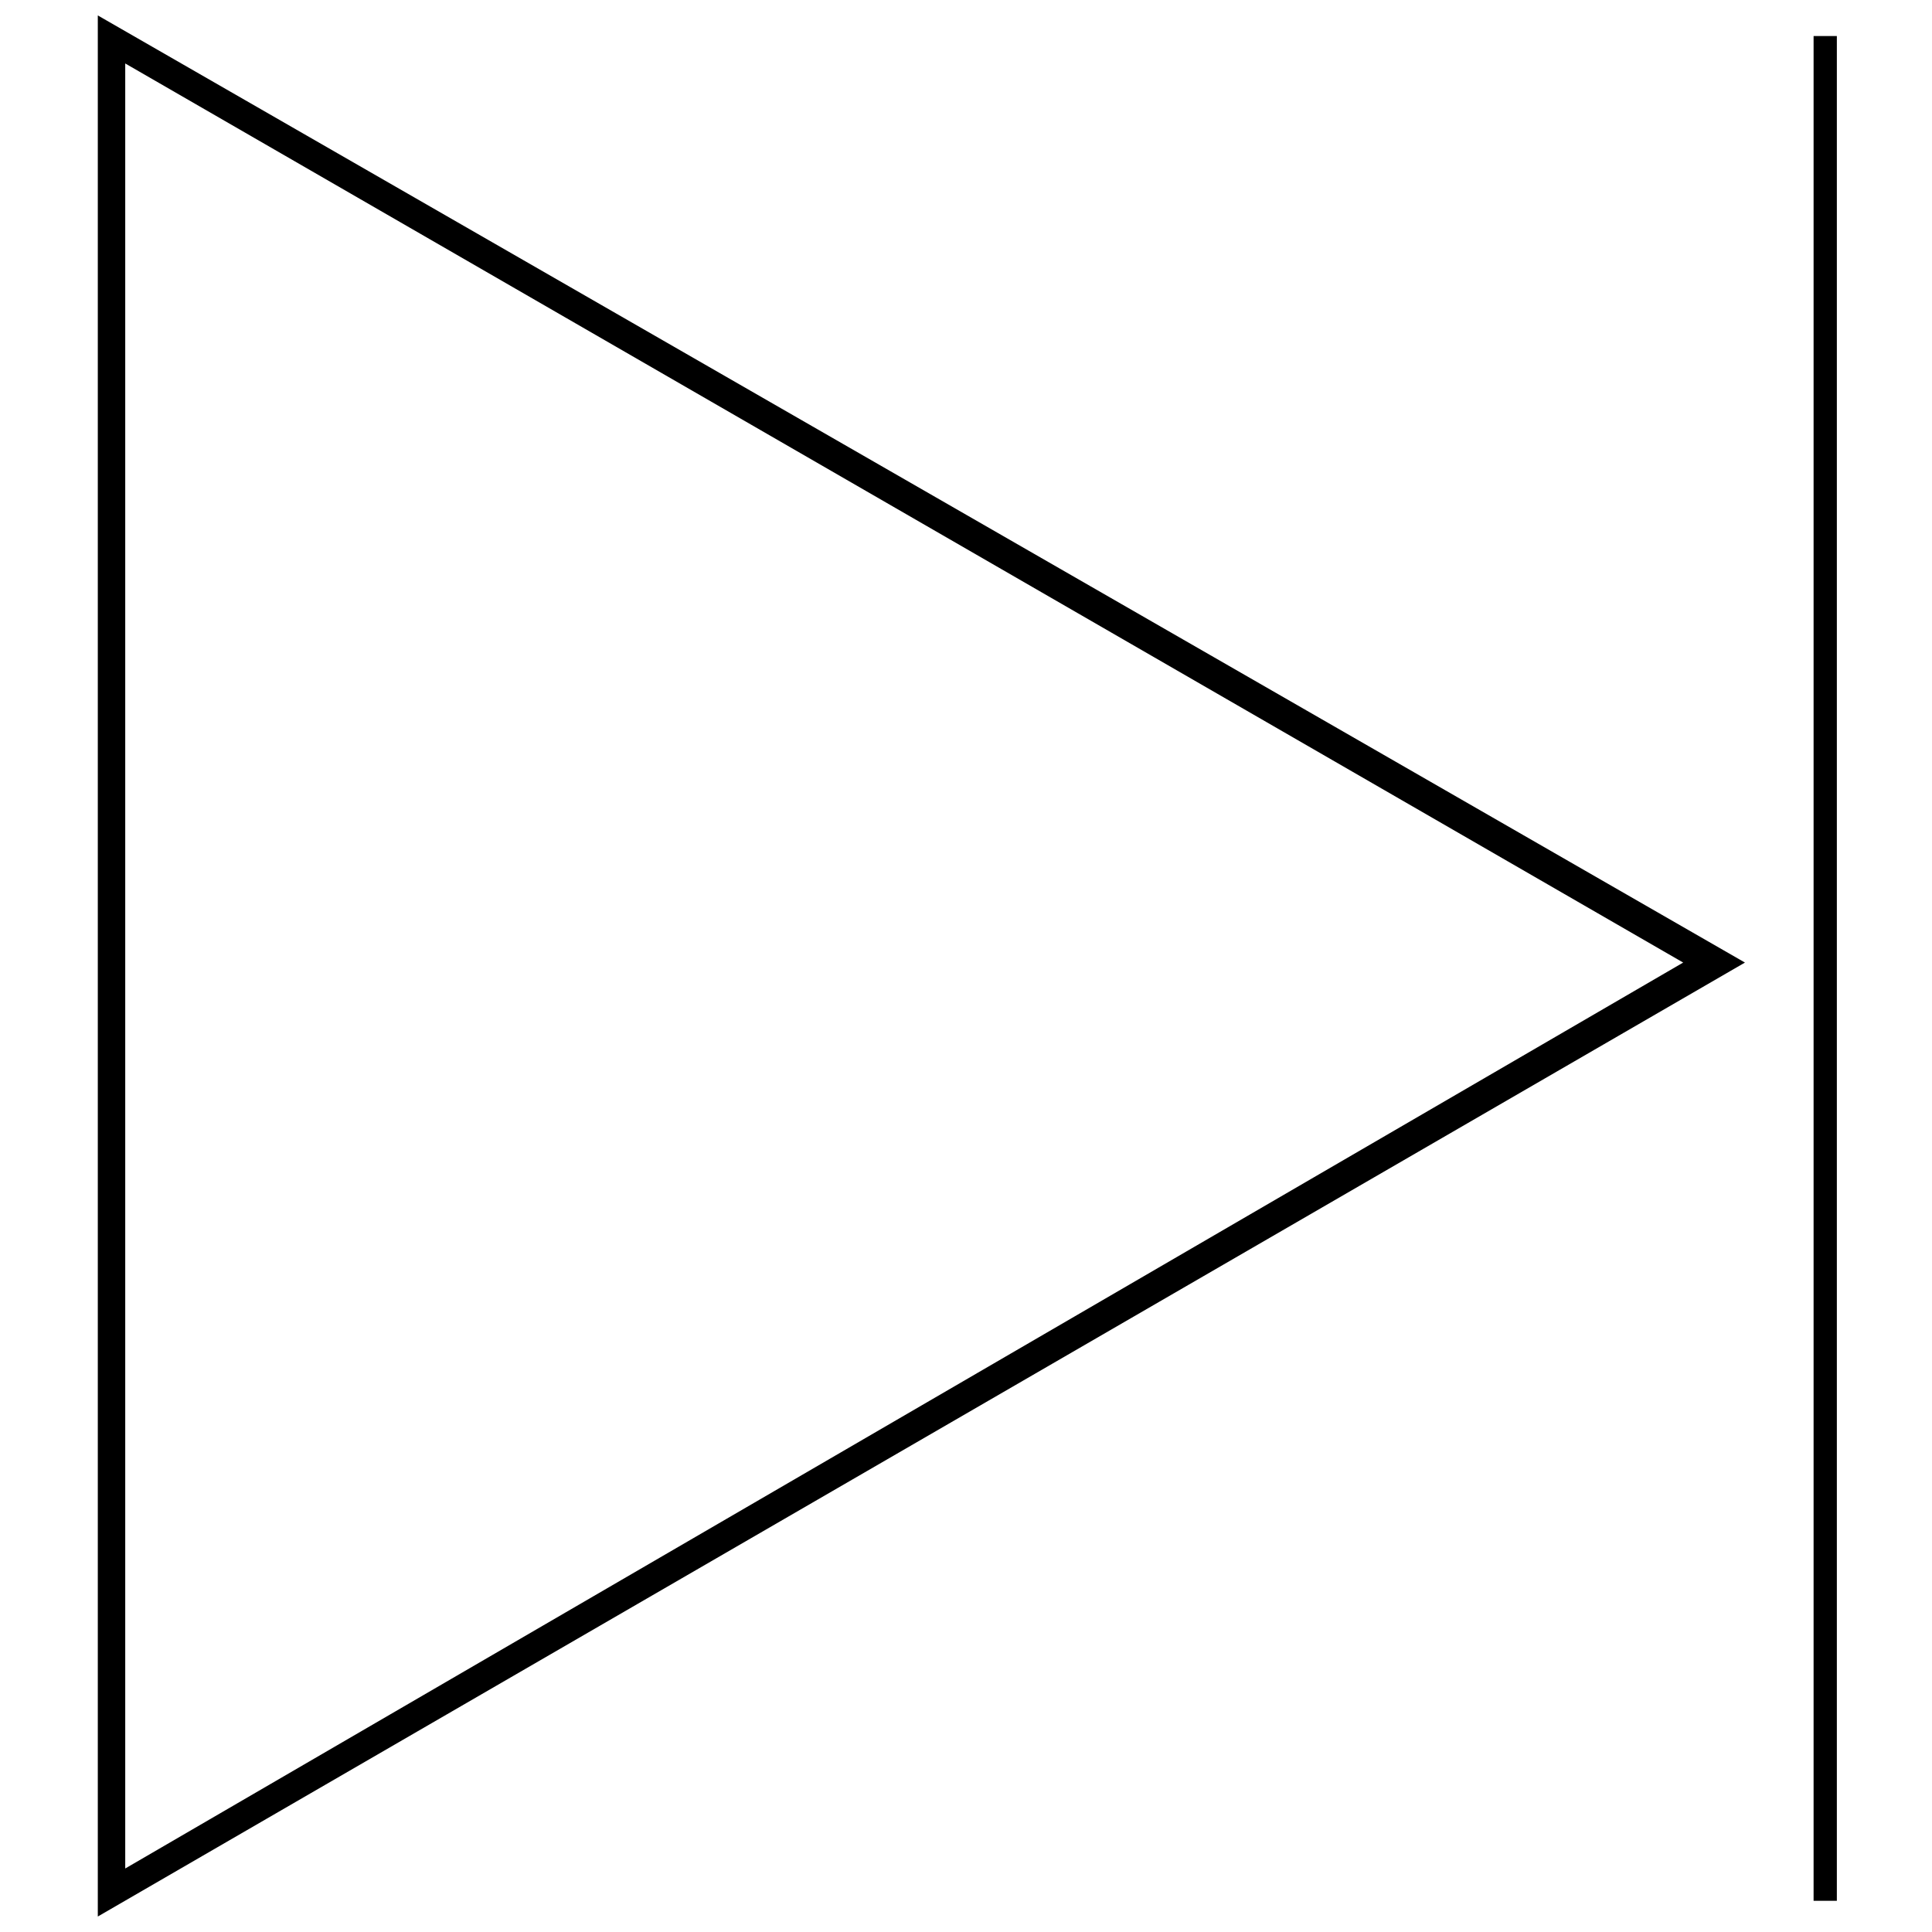 <?xml version="1.0" encoding="UTF-8"?>
<!-- Uploaded to: SVG Repo, www.svgrepo.com, Generator: SVG Repo Mixer Tools -->
<svg width="800px" height="800px" version="1.1" viewBox="144 144 512 512" xmlns="http://www.w3.org/2000/svg">
 <defs>
  <clipPath id="a">
   <path d="m169 148.09h438v503.81h-438z"/>
  </clipPath>
 </defs>
 <g clip-path="url(#a)">
  <path d="m606.43 399.09-436.51 252.81v-503.81zm-16.371 0-412.87-238.27v478.35z"/>
 </g>
 <path d="m624.62 153.55h6.164v494.18h-6.164z" fill-rule="evenodd"/>
</svg>